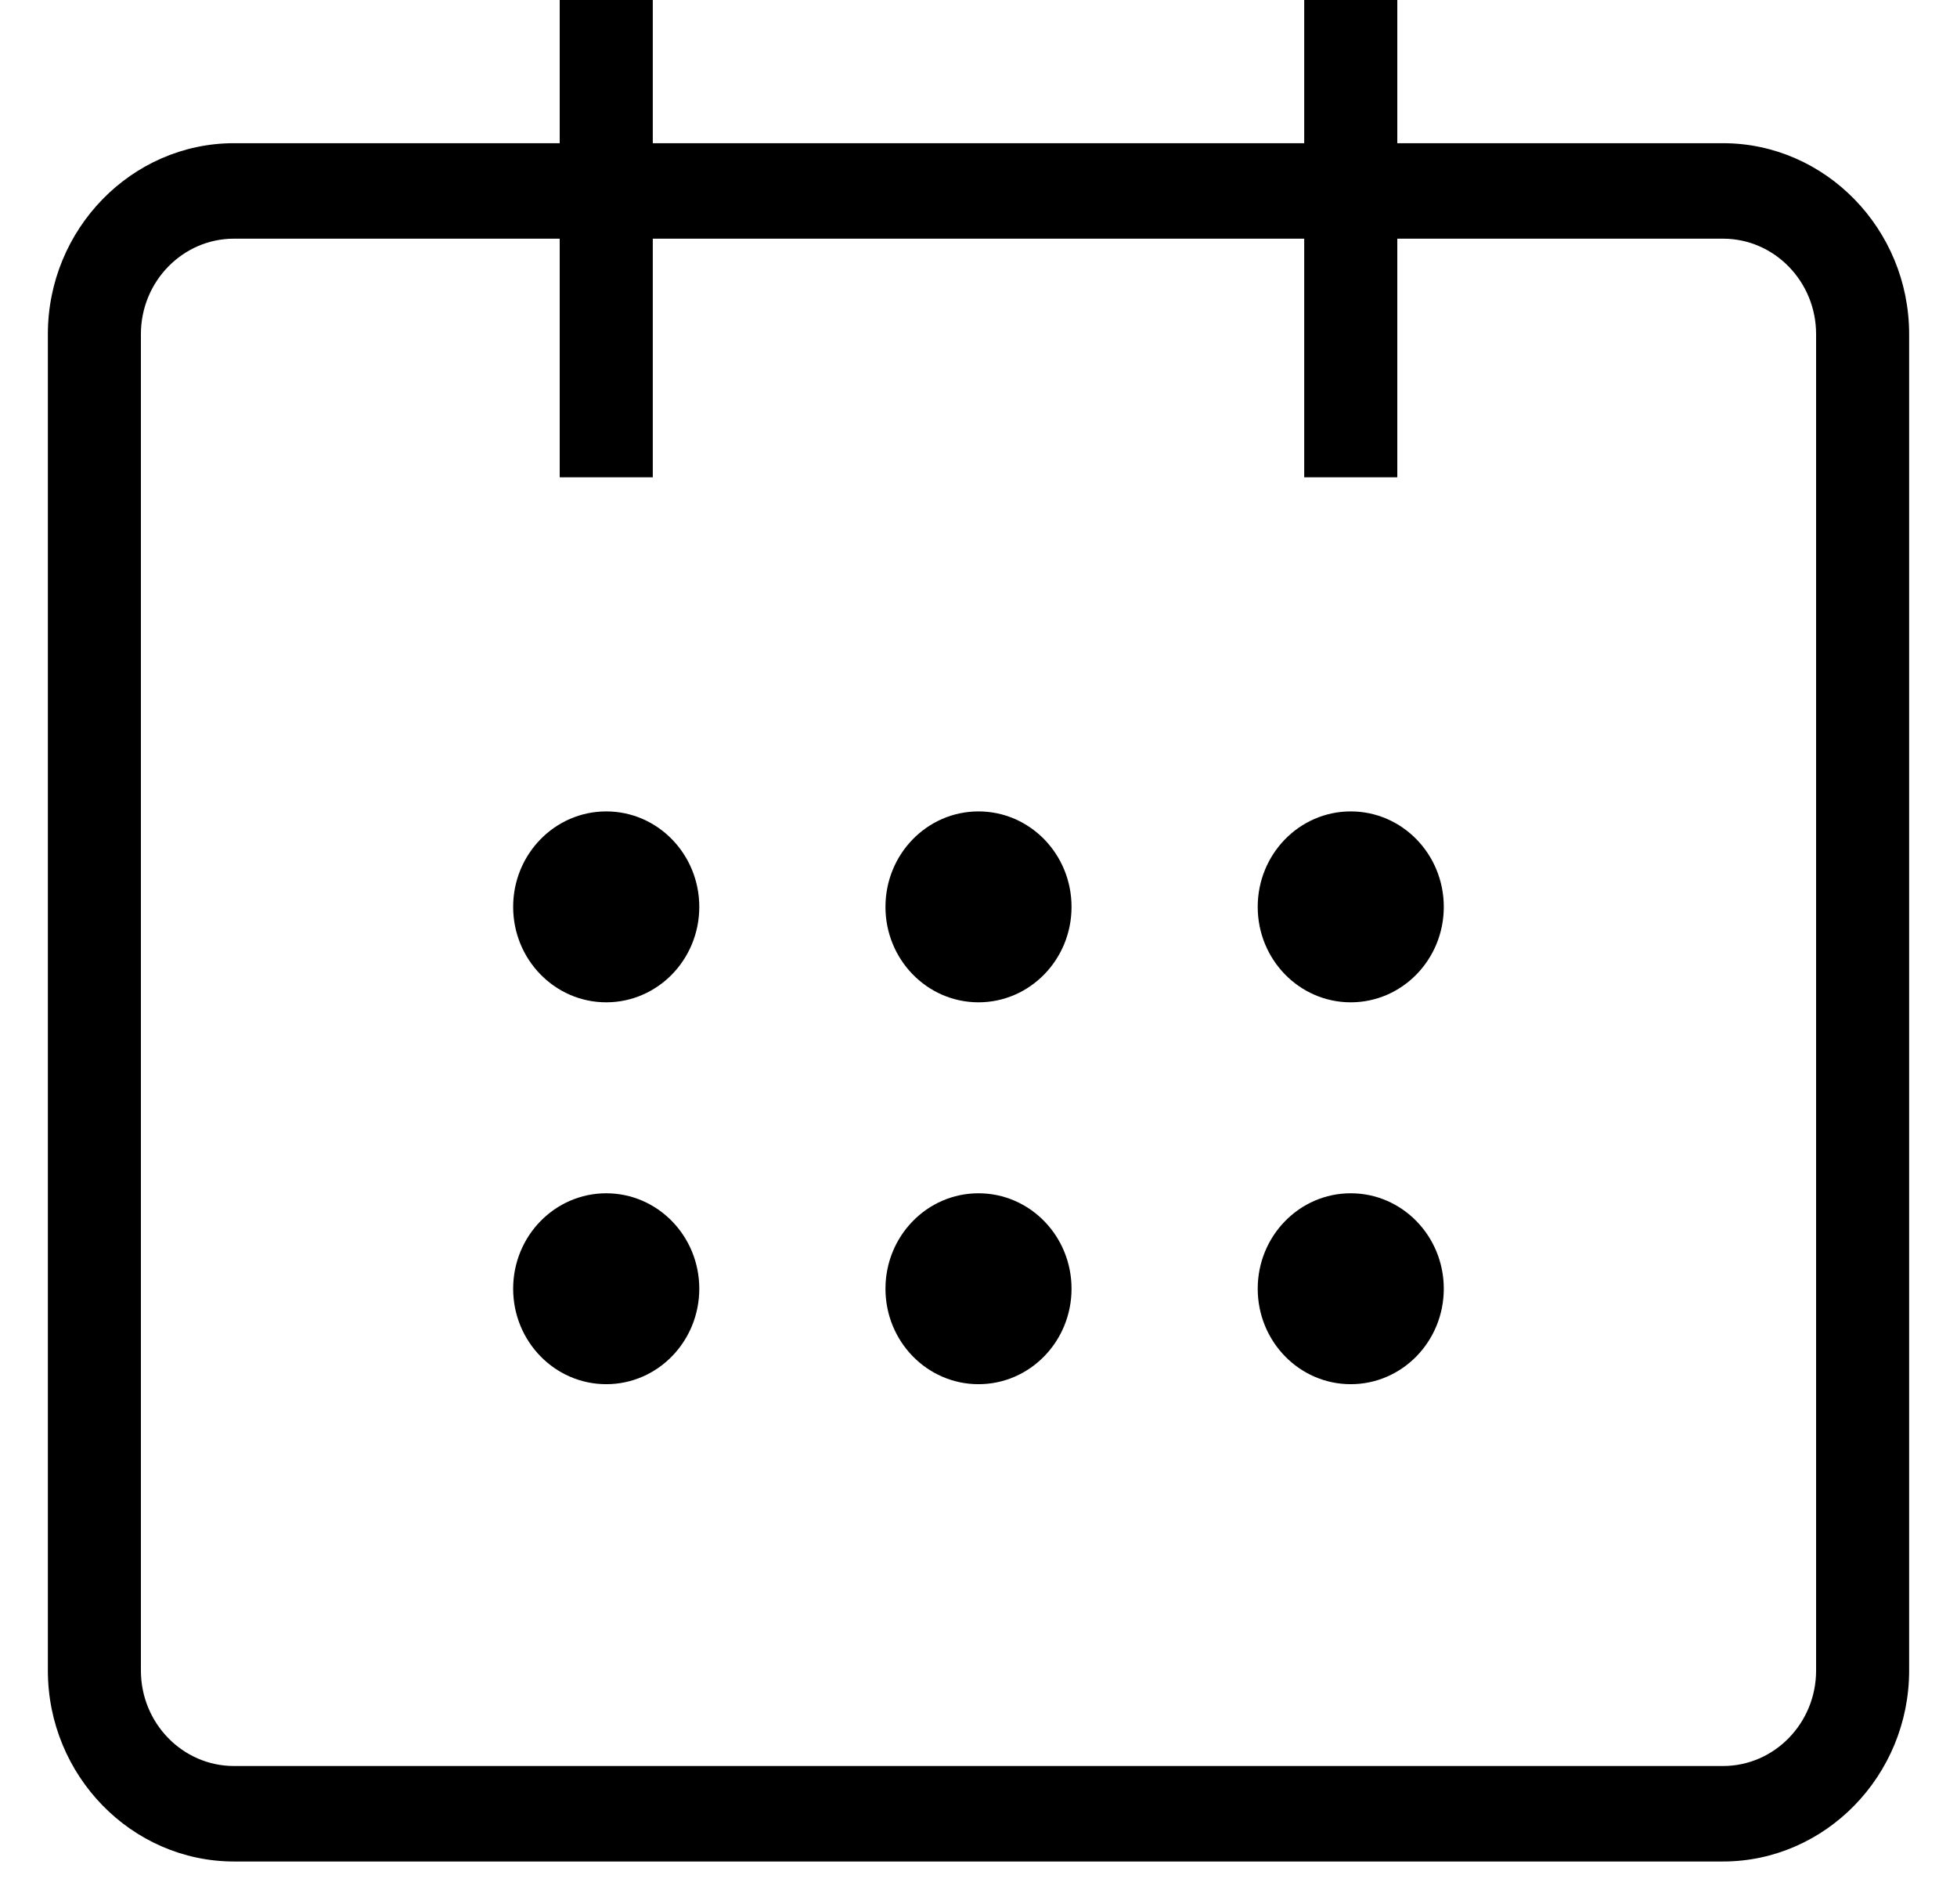 <svg xmlns="http://www.w3.org/2000/svg" fill="none" viewBox="0 0 37 36" height="36" width="37">
<g clip-path="url(#clip0_1_97)">
<path fill="black" d="M11.462 18.948C12.434 18.948 13.221 18.14 13.221 17.144C13.221 16.147 12.434 15.339 11.462 15.339C10.49 15.339 9.702 16.147 9.702 17.144C9.702 18.14 10.49 18.948 11.462 18.948Z"></path>
<path fill="black" d="M18.5 18.948C19.472 18.948 20.259 18.14 20.259 17.144C20.259 16.147 19.472 15.339 18.5 15.339C17.528 15.339 16.741 16.147 16.741 17.144C16.741 18.14 17.528 18.948 18.5 18.948Z"></path>
<path fill="black" d="M25.538 18.948C26.51 18.948 27.297 18.14 27.297 17.144C27.297 16.147 26.51 15.339 25.538 15.339C24.566 15.339 23.779 16.147 23.779 17.144C23.779 18.14 24.566 18.948 25.538 18.948Z"></path>
<path fill="black" d="M11.462 26.167C12.434 26.167 13.221 25.359 13.221 24.362C13.221 23.366 12.434 22.558 11.462 22.558C10.49 22.558 9.702 23.366 9.702 24.362C9.702 25.359 10.49 26.167 11.462 26.167Z"></path>
<path fill="black" d="M18.5 26.167C19.472 26.167 20.259 25.359 20.259 24.362C20.259 23.366 19.472 22.558 18.5 22.558C17.528 22.558 16.741 23.366 16.741 24.362C16.741 25.359 17.528 26.167 18.5 26.167Z"></path>
<path fill="black" d="M25.538 26.167C26.51 26.167 27.297 25.359 27.297 24.362C27.297 23.366 26.51 22.558 25.538 22.558C24.566 22.558 23.779 23.366 23.779 24.362C23.779 25.359 24.566 26.167 25.538 26.167Z"></path>
<path fill="black" d="M32.576 2.707H26.418V0H24.658V2.707H12.342V0H10.582V2.707H4.424C2.489 2.707 0.905 4.331 0.905 6.316V31.581C0.905 33.566 2.489 35.19 4.424 35.19H32.576C34.511 35.19 36.095 33.566 36.095 31.581V6.316C36.095 4.331 34.511 2.707 32.576 2.707ZM34.336 31.581C34.336 32.576 33.546 33.385 32.576 33.385H4.424C3.454 33.385 2.664 32.576 2.664 31.581V6.316C2.664 5.321 3.454 4.512 4.424 4.512H10.582V9.023H12.342V4.512H24.658V9.023H26.418V4.512H32.576C33.546 4.512 34.336 5.321 34.336 6.316V31.581Z"></path>
</g>
<defs>
<clipPath id="clip0_1_97">
<rect transform="translate(0.905)" fill="white" height="35.19" width="35.19"></rect>
</clipPath>
</defs>
</svg>
